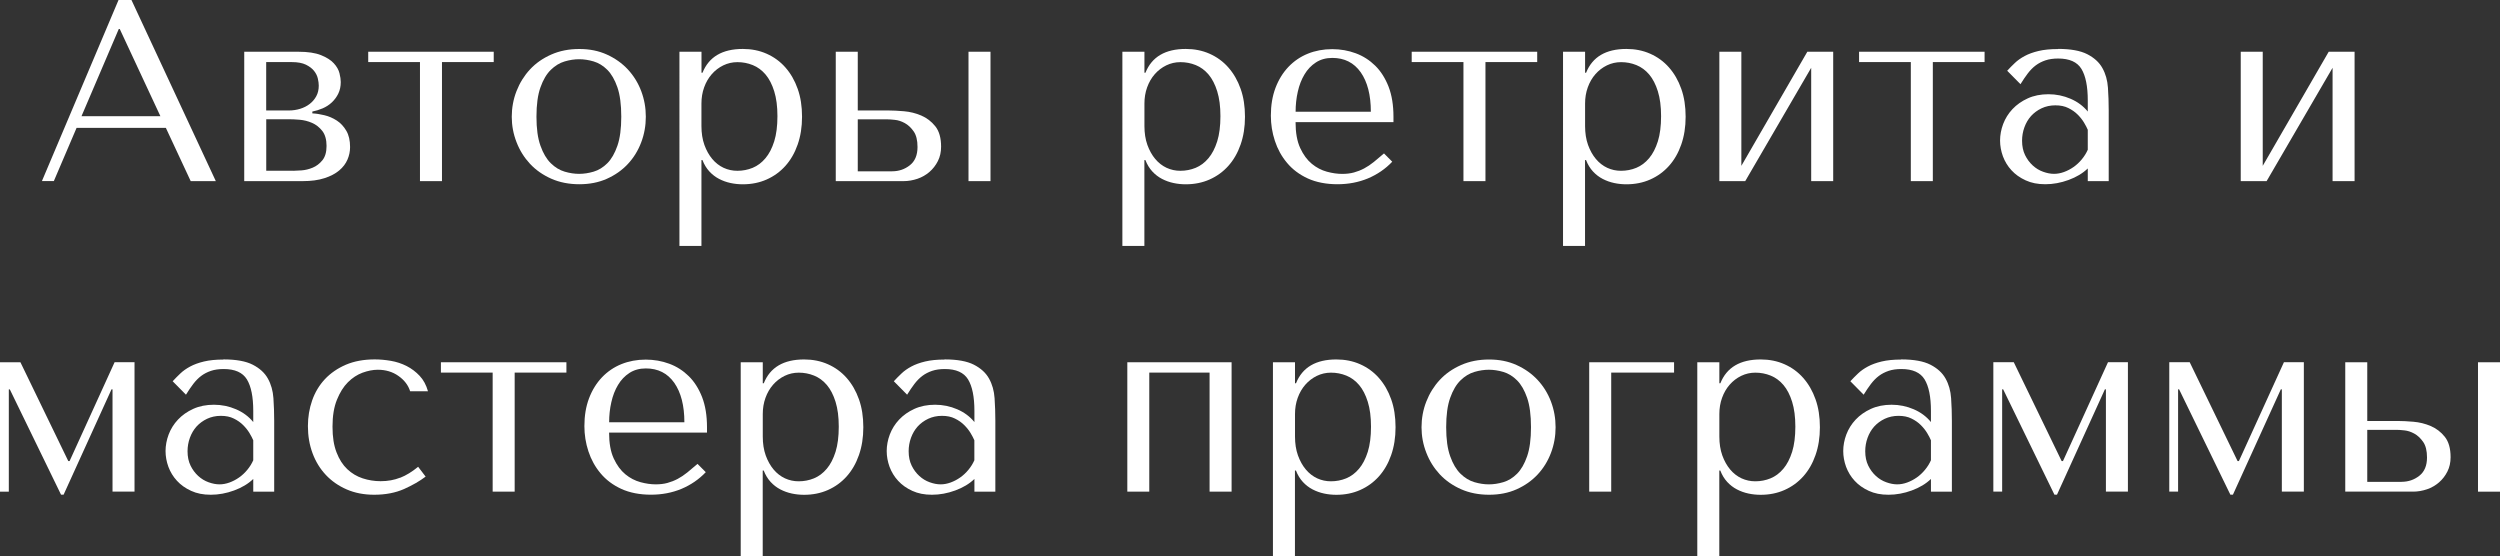 <?xml version="1.0" encoding="UTF-8"?> <svg xmlns="http://www.w3.org/2000/svg" id="_Слой_2" data-name="Слой 2" viewBox="0 0 490.81 109.22"><rect x="0" y="0" width="490.81" height="109.22" fill="#333333" stroke="none"/><defs><style> .cls-1 { fill: #fff; stroke-width: 0px; } </style></defs><g id="STORY_2" data-name="STORY 2"><g><path class="cls-1" d="M15.04,25.09l-4.47,10.46h-2.34L23.27,0h2.54l16.56,35.56h-4.93l-4.88-10.46H15.04ZM23.52,5.69h-.2l-7.32,17.12h15.49l-7.98-17.12Z"></path><path class="cls-1" d="M58.6,10.16c1.83,0,3.3.22,4.41.66,1.1.44,1.94.97,2.52,1.6.58.63.95,1.28,1.12,1.96s.25,1.25.25,1.73c0,.85-.16,1.6-.48,2.26-.32.66-.75,1.24-1.27,1.73s-1.13.88-1.8,1.17c-.68.29-1.36.5-2.03.63v.36c.71.03,1.5.15,2.36.36.86.2,1.67.55,2.43,1.04.76.49,1.38,1.16,1.88,2.01s.74,1.91.74,3.2c0,.85-.17,1.67-.51,2.46s-.88,1.51-1.62,2.13c-.75.63-1.71,1.14-2.9,1.52-1.19.39-2.61.58-4.27.58h-11.48V10.16h10.65ZM56.69,21.69c.78,0,1.52-.11,2.24-.33.71-.22,1.34-.54,1.88-.96.54-.42.97-.93,1.29-1.52.32-.59.48-1.28.48-2.06,0-.41-.06-.87-.18-1.4-.12-.52-.36-1.02-.74-1.5-.37-.47-.91-.88-1.6-1.22-.7-.34-1.62-.51-2.77-.51h-5.03v9.5h4.42ZM57.58,33.53c.34,0,.88-.03,1.61-.08s1.46-.23,2.19-.53c.73-.3,1.37-.79,1.91-1.45.54-.66.82-1.6.82-2.82s-.28-2.24-.84-2.95c-.56-.71-1.23-1.24-2.02-1.58-.78-.34-1.59-.54-2.42-.61-.83-.07-1.52-.1-2.07-.1h-4.49v10.11h5.31Z"></path><path class="cls-1" d="M82.45,12.19h-10.16v-2.03h24.64v2.03h-10.16v23.37h-4.32V12.19Z"></path><path class="cls-1" d="M126.79,22.91c0,1.76-.3,3.45-.91,5.05-.61,1.61-1.48,3.02-2.62,4.24-1.14,1.22-2.51,2.18-4.12,2.9s-3.41,1.07-5.41,1.07-3.87-.36-5.51-1.09c-1.64-.73-3.03-1.7-4.17-2.92-1.13-1.22-2.02-2.63-2.64-4.24-.63-1.61-.94-3.28-.94-5s.31-3.45.94-5.05c.63-1.61,1.51-3.02,2.64-4.24,1.13-1.22,2.52-2.19,4.17-2.92,1.64-.73,3.48-1.09,5.51-1.09s3.8.36,5.41,1.09c1.61.73,2.98,1.7,4.12,2.92,1.13,1.22,2.01,2.63,2.62,4.24.61,1.61.91,3.29.91,5.05ZM121.97,22.91c0-2.37-.25-4.29-.76-5.77-.51-1.47-1.17-2.62-1.98-3.43s-1.71-1.36-2.69-1.65c-.98-.29-1.93-.43-2.84-.43s-1.86.14-2.84.43c-.98.29-1.89.84-2.72,1.65-.83.81-1.51,1.96-2.03,3.43-.53,1.47-.79,3.4-.79,5.77s.26,4.24.79,5.71c.52,1.47,1.2,2.62,2.03,3.43.83.81,1.73,1.36,2.72,1.65.98.29,1.93.43,2.84.43s1.86-.14,2.84-.43c.98-.29,1.88-.84,2.69-1.65.81-.81,1.47-1.96,1.98-3.43.51-1.47.76-3.38.76-5.71Z"></path><path class="cls-1" d="M133.4,10.16h4.32v4.12h.2c1.25-3.12,3.89-4.67,7.92-4.67,1.69,0,3.25.31,4.67.94,1.42.63,2.65,1.52,3.68,2.69,1.03,1.17,1.84,2.57,2.41,4.19.58,1.62.86,3.45.86,5.49s-.29,3.82-.86,5.46-1.38,3.04-2.41,4.19c-1.03,1.15-2.26,2.04-3.68,2.67-1.42.63-2.98.94-4.67.94-.81,0-1.62-.08-2.41-.25-.8-.17-1.55-.44-2.26-.81-.71-.37-1.35-.86-1.91-1.47-.56-.61-1.01-1.35-1.35-2.23h-.2v16.86h-4.32V10.16ZM137.71,24.74c0,1.39.19,2.62.58,3.71.39,1.08.91,2.01,1.55,2.77.64.76,1.39,1.34,2.23,1.73.85.39,1.74.58,2.69.58,1.05,0,2.05-.19,3-.58.95-.39,1.79-1.02,2.51-1.88.73-.86,1.3-1.97,1.73-3.33.42-1.35.63-3,.63-4.93s-.21-3.52-.63-4.88c-.42-1.35-.99-2.46-1.7-3.3s-1.55-1.46-2.51-1.85c-.96-.39-1.97-.58-3.02-.58-.98,0-1.9.21-2.77.63-.86.42-1.62,1-2.26,1.73-.64.73-1.14,1.59-1.5,2.59s-.53,2.06-.53,3.17v4.42Z"></path><path class="cls-1" d="M168.4,10.16v11.53h6.08c.81,0,1.81.05,2.99.15s2.31.38,3.39.84c1.08.46,2,1.16,2.76,2.11.76.95,1.14,2.29,1.14,4.01,0,1.05-.21,1.99-.63,2.82s-.97,1.54-1.65,2.13c-.68.59-1.46,1.04-2.36,1.35-.89.3-1.8.46-2.71.46h-13.33V10.16h4.32ZM175.15,33.63c1.32,0,2.48-.4,3.48-1.19,1-.79,1.5-1.99,1.5-3.58,0-1.32-.25-2.34-.76-3.07s-1.09-1.27-1.75-1.63-1.31-.57-1.96-.63c-.64-.07-1.12-.1-1.42-.1h-5.84v10.21h6.76ZM194.46,10.16v25.4h-4.32V10.16h4.32Z"></path><path class="cls-1" d="M220.36,10.16h4.32v4.12h.2c1.25-3.12,3.89-4.67,7.92-4.67,1.69,0,3.25.31,4.67.94,1.42.63,2.65,1.52,3.68,2.69,1.03,1.17,1.84,2.57,2.41,4.19.58,1.62.86,3.45.86,5.49s-.29,3.82-.86,5.46-1.38,3.04-2.41,4.19c-1.03,1.15-2.26,2.04-3.68,2.67-1.42.63-2.98.94-4.67.94-.81,0-1.62-.08-2.41-.25-.8-.17-1.55-.44-2.26-.81-.71-.37-1.35-.86-1.91-1.47-.56-.61-1.01-1.35-1.35-2.23h-.2v16.86h-4.32V10.16ZM224.68,24.74c0,1.39.19,2.62.58,3.71.39,1.08.91,2.01,1.55,2.77.64.76,1.39,1.34,2.23,1.73.85.39,1.74.58,2.69.58,1.05,0,2.05-.19,3-.58.95-.39,1.79-1.02,2.51-1.88.73-.86,1.3-1.97,1.73-3.33.42-1.35.63-3,.63-4.93s-.21-3.52-.63-4.88c-.42-1.35-.99-2.46-1.7-3.3s-1.55-1.46-2.51-1.85c-.96-.39-1.97-.58-3.02-.58-.98,0-1.9.21-2.77.63-.86.42-1.62,1-2.26,1.73-.64.73-1.14,1.59-1.5,2.59s-.53,2.06-.53,3.17v4.42Z"></path><path class="cls-1" d="M254.35,23.98c0,2.07.3,3.76.91,5.08.61,1.32,1.37,2.35,2.28,3.1s1.9,1.26,2.96,1.55c1.06.29,2.07.43,3.01.43.84,0,1.61-.09,2.3-.28.69-.19,1.36-.45,2-.79.64-.34,1.27-.76,1.9-1.27.62-.51,1.29-1.07,2-1.68l1.62,1.63c-1.35,1.42-2.95,2.51-4.78,3.28-1.83.76-3.83,1.14-5.99,1.14s-4.17-.38-5.82-1.14-3-1.78-4.06-3.05c-1.07-1.27-1.86-2.71-2.39-4.32-.53-1.61-.79-3.26-.79-4.95,0-2.03.3-3.85.91-5.46s1.46-2.98,2.54-4.12c1.08-1.13,2.35-2,3.81-2.59,1.46-.59,3.05-.89,4.78-.89,1.63,0,3.17.27,4.62.81,1.46.54,2.73,1.36,3.83,2.44,1.1,1.08,1.97,2.46,2.62,4.12.64,1.66.96,3.62.96,5.89v1.07h-19.25ZM269.13,21.94c0-3.28-.67-5.87-1.99-7.75-1.33-1.88-3.19-2.82-5.57-2.82-1.25,0-2.32.3-3.23.89-.91.59-1.66,1.38-2.24,2.36-.59.98-1.03,2.11-1.31,3.38-.29,1.27-.43,2.58-.43,3.94h14.78Z"></path><path class="cls-1" d="M287.31,12.19h-10.16v-2.03h24.64v2.03h-10.16v23.37h-4.32V12.19Z"></path><path class="cls-1" d="M306.87,10.16h4.32v4.12h.2c1.25-3.12,3.89-4.67,7.92-4.67,1.69,0,3.25.31,4.67.94,1.42.63,2.65,1.52,3.68,2.69,1.03,1.17,1.84,2.57,2.41,4.19.58,1.62.86,3.45.86,5.49s-.29,3.82-.86,5.46-1.38,3.04-2.41,4.19c-1.03,1.15-2.26,2.04-3.68,2.67-1.42.63-2.98.94-4.67.94-.81,0-1.62-.08-2.41-.25-.8-.17-1.55-.44-2.26-.81-.71-.37-1.35-.86-1.91-1.47-.56-.61-1.01-1.35-1.35-2.23h-.2v16.86h-4.32V10.16ZM311.19,24.74c0,1.39.19,2.62.58,3.71.39,1.08.91,2.01,1.55,2.77.64.76,1.39,1.34,2.23,1.73.85.39,1.74.58,2.69.58,1.05,0,2.05-.19,3-.58.95-.39,1.79-1.02,2.51-1.88.73-.86,1.3-1.97,1.73-3.33.42-1.35.63-3,.63-4.93s-.21-3.52-.63-4.88c-.42-1.35-.99-2.46-1.7-3.3s-1.55-1.46-2.51-1.85c-.96-.39-1.97-.58-3.02-.58-.98,0-1.9.21-2.77.63-.86.42-1.62,1-2.26,1.73-.64.73-1.14,1.59-1.5,2.59s-.53,2.06-.53,3.17v4.42Z"></path><path class="cls-1" d="M354.82,10.16h5.08v25.4h-4.32V13.31l-12.95,22.25h-5.08V10.16h4.32v22.4l12.95-22.4Z"></path><path class="cls-1" d="M375.14,12.19h-10.16v-2.03h24.64v2.03h-10.16v23.37h-4.32V12.19Z"></path><path class="cls-1" d="M404.04,9.6c2.47,0,4.39.35,5.74,1.04,1.36.7,2.35,1.6,2.97,2.72.63,1.12.99,2.41,1.09,3.86s.15,2.95.15,4.47v13.87h-4.11v-2.49c-.98.95-2.24,1.7-3.76,2.26-1.52.56-3.05.84-4.57.84s-2.74-.25-3.86-.76c-1.12-.51-2.05-1.17-2.79-1.98-.75-.81-1.3-1.73-1.68-2.74-.37-1.02-.56-2.05-.56-3.1s.2-2.17.61-3.25c.41-1.08,1.02-2.06,1.83-2.92.81-.86,1.81-1.57,3-2.11,1.18-.54,2.54-.81,4.06-.81s2.97.3,4.34.89c1.37.59,2.5,1.43,3.38,2.51v-2.18c0-2.78-.42-4.84-1.25-6.2-.83-1.35-2.35-2.03-4.56-2.03-.95,0-1.79.12-2.5.36-.71.24-1.35.57-1.91.99-.56.42-1.08.95-1.56,1.58-.48.63-.95,1.33-1.43,2.11l-2.61-2.64c.47-.51.97-1.02,1.5-1.52.53-.51,1.17-.96,1.93-1.37.76-.41,1.67-.74,2.72-.99s2.32-.38,3.81-.38ZM409.89,25.5c-.17-.41-.42-.88-.74-1.42-.32-.54-.74-1.07-1.25-1.58-.51-.51-1.12-.94-1.84-1.29-.71-.36-1.56-.53-2.55-.53s-1.89.2-2.7.58c-.82.39-1.5.9-2.07,1.52-.56.63-.99,1.36-1.3,2.21-.31.85-.46,1.73-.46,2.64,0,1.08.2,2.02.59,2.82.39.8.89,1.47,1.5,2.03s1.29.97,2.04,1.24c.75.27,1.46.41,2.14.41.65,0,1.3-.12,1.96-.36.66-.24,1.29-.57,1.89-.99.6-.42,1.13-.92,1.61-1.5.48-.58.87-1.2,1.17-1.88v-3.91Z"></path><path class="cls-1" d="M457.18,10.16h5.08v25.4h-4.32V13.31l-12.95,22.25h-5.08V10.16h4.32v22.4l12.95-22.4Z"></path><path class="cls-1" d="M13.41,90.52h.25l8.84-19.41h3.91v25.4h-4.32v-20.07h-.2l-9.4,20.67h-.51L1.93,76.45h-.2v20.07H0v-25.4h4.01l9.4,19.41Z"></path><path class="cls-1" d="M43.88,70.56c2.47,0,4.39.35,5.74,1.04,1.36.7,2.35,1.6,2.97,2.72.63,1.12.99,2.41,1.09,3.86s.15,2.95.15,4.47v13.87h-4.11v-2.49c-.98.95-2.24,1.7-3.76,2.26-1.52.56-3.05.84-4.57.84s-2.74-.25-3.86-.76c-1.12-.51-2.05-1.17-2.79-1.98-.75-.81-1.3-1.73-1.68-2.74-.37-1.02-.56-2.05-.56-3.1s.2-2.17.61-3.25c.41-1.08,1.02-2.06,1.83-2.92.81-.86,1.81-1.57,3-2.11,1.18-.54,2.54-.81,4.06-.81s2.97.3,4.34.89c1.37.59,2.5,1.43,3.38,2.51v-2.18c0-2.78-.42-4.84-1.25-6.2-.83-1.35-2.35-2.03-4.56-2.03-.95,0-1.79.12-2.5.36-.71.24-1.35.57-1.91.99-.56.42-1.08.95-1.56,1.58-.48.63-.95,1.33-1.43,2.11l-2.61-2.64c.47-.51.97-1.02,1.5-1.52.53-.51,1.17-.96,1.93-1.37.76-.41,1.67-.74,2.72-.99s2.32-.38,3.81-.38ZM49.73,86.46c-.17-.41-.42-.88-.74-1.42-.32-.54-.74-1.07-1.25-1.58-.51-.51-1.12-.94-1.84-1.29-.71-.36-1.56-.53-2.55-.53s-1.89.2-2.7.58c-.82.39-1.5.9-2.07,1.52-.56.63-.99,1.36-1.3,2.21-.31.85-.46,1.73-.46,2.64,0,1.08.2,2.02.59,2.82.39.8.89,1.47,1.5,2.03s1.29.97,2.04,1.24c.75.27,1.46.41,2.14.41.65,0,1.3-.12,1.96-.36.66-.24,1.29-.57,1.89-.99.6-.42,1.13-.92,1.61-1.5.48-.58.87-1.2,1.17-1.88v-3.91Z"></path><path class="cls-1" d="M78.56,93.8c1.17-.46,2.34-1.18,3.53-2.16l1.47,1.93c-1.15.88-2.57,1.69-4.24,2.44-1.68.74-3.63,1.12-5.87,1.12-2,0-3.79-.35-5.38-1.04-1.59-.69-2.96-1.64-4.09-2.84s-2.01-2.62-2.62-4.27c-.61-1.64-.91-3.41-.91-5.31,0-1.79.28-3.49.84-5.08s1.4-2.98,2.51-4.17c1.12-1.18,2.49-2.12,4.11-2.82,1.63-.69,3.51-1.04,5.64-1.04,1.02,0,2.07.09,3.18.28,1.1.19,2.13.53,3.1,1.02.96.49,1.82,1.14,2.56,1.93.75.8,1.29,1.8,1.63,3.02h-3.5c-.37-1.18-1.13-2.18-2.29-3s-2.51-1.22-4.06-1.22c-.95,0-1.95.2-3,.58-1.05.39-2.01,1.02-2.87,1.88-.86.86-1.58,2.01-2.16,3.45-.58,1.44-.86,3.19-.86,5.26s.26,3.68.79,5.05c.52,1.37,1.23,2.47,2.11,3.3.88.83,1.89,1.43,3.02,1.8,1.13.37,2.31.56,3.53.56,1.39,0,2.67-.23,3.83-.69Z"></path><path class="cls-1" d="M96.72,73.15h-10.16v-2.03h24.64v2.03h-10.16v23.37h-4.32v-23.37Z"></path><path class="cls-1" d="M119.58,84.93c0,2.07.3,3.76.91,5.08.61,1.32,1.37,2.35,2.28,3.1s1.9,1.26,2.96,1.55c1.06.29,2.07.43,3.01.43.84,0,1.61-.09,2.3-.28.69-.19,1.36-.45,2-.79.64-.34,1.27-.76,1.9-1.27.62-.51,1.29-1.07,2-1.68l1.62,1.63c-1.35,1.42-2.95,2.51-4.78,3.28-1.83.76-3.83,1.14-5.99,1.14s-4.17-.38-5.82-1.14-3-1.78-4.06-3.05c-1.07-1.27-1.86-2.71-2.39-4.32-.53-1.61-.79-3.26-.79-4.95,0-2.03.3-3.85.91-5.46s1.46-2.98,2.54-4.12c1.08-1.13,2.35-2,3.81-2.59,1.46-.59,3.05-.89,4.78-.89,1.63,0,3.17.27,4.62.81,1.46.54,2.73,1.36,3.83,2.44,1.1,1.08,1.97,2.46,2.62,4.12.64,1.66.96,3.62.96,5.89v1.07h-19.25ZM134.36,82.9c0-3.28-.67-5.87-1.99-7.75-1.33-1.88-3.19-2.82-5.57-2.82-1.25,0-2.32.3-3.23.89-.91.59-1.66,1.38-2.24,2.36-.59.98-1.03,2.11-1.31,3.38-.29,1.27-.43,2.58-.43,3.94h14.78Z"></path><path class="cls-1" d="M145.43,71.12h4.32v4.12h.2c1.25-3.12,3.89-4.67,7.92-4.67,1.69,0,3.25.31,4.67.94,1.42.63,2.65,1.52,3.68,2.69,1.03,1.17,1.84,2.57,2.41,4.19.58,1.62.86,3.45.86,5.49s-.29,3.82-.86,5.46-1.38,3.04-2.41,4.19c-1.03,1.15-2.26,2.04-3.68,2.67-1.42.63-2.98.94-4.67.94-.81,0-1.62-.08-2.41-.25-.8-.17-1.55-.44-2.26-.81-.71-.37-1.35-.86-1.91-1.47-.56-.61-1.01-1.35-1.35-2.23h-.2v16.86h-4.32v-38.1ZM149.75,85.7c0,1.39.19,2.62.58,3.71.39,1.08.91,2.01,1.55,2.77.64.76,1.39,1.34,2.23,1.73.85.39,1.74.58,2.69.58,1.05,0,2.05-.19,3-.58.95-.39,1.79-1.02,2.51-1.88.73-.86,1.3-1.97,1.73-3.33.42-1.35.63-3,.63-4.93s-.21-3.52-.63-4.88c-.42-1.35-.99-2.46-1.7-3.3s-1.55-1.46-2.51-1.85c-.96-.39-1.97-.58-3.02-.58-.98,0-1.9.21-2.77.63-.86.42-1.62,1-2.26,1.73-.64.73-1.14,1.59-1.5,2.59s-.53,2.06-.53,3.17v4.42Z"></path><path class="cls-1" d="M185.46,70.56c2.47,0,4.39.35,5.74,1.04,1.36.7,2.35,1.6,2.97,2.72.63,1.12.99,2.41,1.09,3.86s.15,2.95.15,4.47v13.87h-4.11v-2.49c-.98.95-2.24,1.7-3.76,2.26-1.52.56-3.05.84-4.57.84s-2.74-.25-3.86-.76c-1.12-.51-2.05-1.17-2.79-1.98-.75-.81-1.3-1.73-1.68-2.74-.37-1.02-.56-2.05-.56-3.1s.2-2.17.61-3.25c.41-1.08,1.02-2.06,1.83-2.92.81-.86,1.81-1.57,3-2.11,1.18-.54,2.54-.81,4.06-.81s2.97.3,4.34.89c1.37.59,2.5,1.43,3.38,2.51v-2.18c0-2.78-.42-4.84-1.25-6.2-.83-1.35-2.35-2.03-4.56-2.03-.95,0-1.79.12-2.5.36-.71.24-1.35.57-1.91.99-.56.42-1.08.95-1.56,1.58-.48.63-.95,1.33-1.43,2.11l-2.61-2.64c.47-.51.97-1.02,1.5-1.52.53-.51,1.17-.96,1.93-1.37.76-.41,1.67-.74,2.72-.99s2.32-.38,3.81-.38ZM191.3,86.46c-.17-.41-.42-.88-.74-1.42-.32-.54-.74-1.07-1.25-1.58-.51-.51-1.12-.94-1.84-1.29-.71-.36-1.56-.53-2.55-.53s-1.89.2-2.7.58c-.82.39-1.5.9-2.07,1.52-.56.63-.99,1.36-1.3,2.21-.31.85-.46,1.73-.46,2.64,0,1.08.2,2.02.59,2.82.39.8.89,1.47,1.5,2.03s1.29.97,2.04,1.24c.75.27,1.46.41,2.14.41.65,0,1.3-.12,1.96-.36.66-.24,1.29-.57,1.89-.99.6-.42,1.13-.92,1.61-1.5.48-.58.87-1.2,1.17-1.88v-3.91Z"></path><path class="cls-1" d="M225.64,96.52h-4.32v-25.4h20.47v25.4h-4.32v-23.37h-11.84v23.37Z"></path><path class="cls-1" d="M249.92,71.12h4.32v4.12h.2c1.25-3.12,3.89-4.67,7.92-4.67,1.69,0,3.25.31,4.67.94,1.42.63,2.65,1.52,3.68,2.69,1.03,1.17,1.84,2.57,2.41,4.19.58,1.62.86,3.45.86,5.49s-.29,3.82-.86,5.46-1.38,3.04-2.41,4.19c-1.03,1.15-2.26,2.04-3.68,2.67-1.42.63-2.98.94-4.67.94-.81,0-1.62-.08-2.41-.25-.8-.17-1.55-.44-2.26-.81-.71-.37-1.35-.86-1.91-1.47-.56-.61-1.01-1.35-1.35-2.23h-.2v16.86h-4.32v-38.1ZM254.24,85.7c0,1.39.19,2.62.58,3.71.39,1.08.91,2.01,1.55,2.77.64.76,1.39,1.34,2.23,1.73.85.39,1.74.58,2.69.58,1.05,0,2.05-.19,3-.58.95-.39,1.79-1.02,2.51-1.88.73-.86,1.3-1.97,1.73-3.33.42-1.35.63-3,.63-4.93s-.21-3.52-.63-4.88c-.42-1.35-.99-2.46-1.7-3.3s-1.55-1.46-2.51-1.85c-.96-.39-1.97-.58-3.02-.58-.98,0-1.9.21-2.77.63-.86.42-1.62,1-2.26,1.73-.64.73-1.14,1.59-1.5,2.59s-.53,2.06-.53,3.17v4.42Z"></path><path class="cls-1" d="M305.4,83.87c0,1.76-.3,3.45-.91,5.05-.61,1.61-1.48,3.02-2.62,4.24-1.14,1.22-2.51,2.18-4.12,2.9s-3.41,1.07-5.41,1.07-3.87-.36-5.51-1.09c-1.64-.73-3.03-1.7-4.17-2.92-1.13-1.22-2.02-2.63-2.64-4.24-.63-1.61-.94-3.28-.94-5s.31-3.45.94-5.05c.63-1.61,1.51-3.02,2.64-4.24,1.13-1.22,2.52-2.19,4.17-2.92,1.64-.73,3.48-1.09,5.51-1.09s3.8.36,5.41,1.09c1.61.73,2.98,1.7,4.12,2.92,1.13,1.22,2.01,2.63,2.62,4.24.61,1.61.91,3.29.91,5.05ZM300.57,83.87c0-2.37-.25-4.29-.76-5.77-.51-1.47-1.17-2.62-1.98-3.43s-1.71-1.36-2.69-1.65c-.98-.29-1.93-.43-2.84-.43s-1.86.14-2.84.43c-.98.29-1.89.84-2.72,1.65-.83.81-1.51,1.96-2.03,3.43-.53,1.47-.79,3.4-.79,5.77s.26,4.24.79,5.71c.52,1.47,1.2,2.62,2.03,3.43.83.81,1.73,1.36,2.72,1.65.98.29,1.93.43,2.84.43s1.86-.14,2.84-.43c.98-.29,1.88-.84,2.69-1.65.81-.81,1.47-1.96,1.98-3.43.51-1.47.76-3.38.76-5.71Z"></path><path class="cls-1" d="M316.32,73.15v23.37h-4.32v-25.4h16.66v2.03h-12.34Z"></path><path class="cls-1" d="M333.23,71.12h4.32v4.12h.2c1.25-3.12,3.89-4.67,7.92-4.67,1.69,0,3.25.31,4.67.94,1.42.63,2.65,1.52,3.68,2.69,1.03,1.17,1.84,2.57,2.41,4.19.58,1.62.86,3.45.86,5.49s-.29,3.82-.86,5.46-1.38,3.04-2.41,4.19c-1.03,1.15-2.26,2.04-3.68,2.67-1.42.63-2.98.94-4.67.94-.81,0-1.62-.08-2.41-.25-.8-.17-1.55-.44-2.26-.81-.71-.37-1.35-.86-1.91-1.47-.56-.61-1.01-1.35-1.35-2.23h-.2v16.86h-4.32v-38.1ZM337.55,85.7c0,1.39.19,2.62.58,3.71.39,1.08.91,2.01,1.55,2.77.64.76,1.39,1.34,2.23,1.73.85.39,1.74.58,2.69.58,1.05,0,2.05-.19,3-.58.95-.39,1.79-1.02,2.51-1.88.73-.86,1.3-1.97,1.73-3.33.42-1.35.63-3,.63-4.93s-.21-3.52-.63-4.88c-.42-1.35-.99-2.46-1.7-3.3s-1.55-1.46-2.51-1.85c-.96-.39-1.97-.58-3.02-.58-.98,0-1.9.21-2.77.63-.86.42-1.62,1-2.26,1.73-.64.73-1.14,1.59-1.5,2.59s-.53,2.06-.53,3.17v4.42Z"></path><path class="cls-1" d="M373.25,70.56c2.47,0,4.39.35,5.74,1.04,1.36.7,2.35,1.6,2.97,2.72.63,1.12.99,2.41,1.09,3.86s.15,2.95.15,4.47v13.87h-4.11v-2.49c-.98.95-2.24,1.7-3.76,2.26-1.52.56-3.05.84-4.57.84s-2.74-.25-3.86-.76c-1.12-.51-2.05-1.17-2.79-1.98-.75-.81-1.3-1.73-1.68-2.74-.37-1.02-.56-2.05-.56-3.1s.2-2.17.61-3.25c.41-1.08,1.02-2.06,1.83-2.92.81-.86,1.81-1.57,3-2.11,1.18-.54,2.54-.81,4.06-.81s2.97.3,4.34.89c1.37.59,2.5,1.43,3.38,2.51v-2.18c0-2.78-.42-4.84-1.25-6.2-.83-1.35-2.35-2.03-4.56-2.03-.95,0-1.79.12-2.5.36-.71.24-1.35.57-1.91.99-.56.42-1.08.95-1.56,1.58-.48.63-.95,1.33-1.43,2.11l-2.61-2.64c.47-.51.97-1.02,1.5-1.52.53-.51,1.17-.96,1.93-1.37.76-.41,1.67-.74,2.72-.99s2.32-.38,3.81-.38ZM379.1,86.46c-.17-.41-.42-.88-.74-1.42-.32-.54-.74-1.07-1.25-1.58-.51-.51-1.12-.94-1.84-1.29-.71-.36-1.56-.53-2.55-.53s-1.89.2-2.7.58c-.82.39-1.5.9-2.07,1.52-.56.63-.99,1.36-1.3,2.21-.31.85-.46,1.73-.46,2.64,0,1.08.2,2.02.59,2.82.39.8.89,1.47,1.5,2.03s1.29.97,2.04,1.24c.75.27,1.46.41,2.14.41.65,0,1.3-.12,1.96-.36.66-.24,1.29-.57,1.89-.99.6-.42,1.13-.92,1.61-1.5.48-.58.87-1.2,1.17-1.88v-3.91Z"></path><path class="cls-1" d="M404.76,90.52h.25l8.84-19.41h3.91v25.4h-4.32v-20.07h-.2l-9.4,20.67h-.51l-10.06-20.67h-.2v20.07h-1.73v-25.4h4.01l9.4,19.41Z"></path><path class="cls-1" d="M439.3,90.52h.25l8.84-19.41h3.91v25.4h-4.32v-20.07h-.2l-9.4,20.67h-.51l-10.06-20.67h-.2v20.07h-1.73v-25.4h4.01l9.4,19.41Z"></path><path class="cls-1" d="M464.75,71.12v11.53h6.08c.81,0,1.81.05,2.99.15s2.31.38,3.39.84c1.08.46,2,1.16,2.76,2.11.76.95,1.14,2.29,1.14,4.01,0,1.05-.21,1.99-.63,2.82s-.97,1.54-1.65,2.13c-.68.59-1.46,1.04-2.36,1.35-.89.3-1.8.46-2.71.46h-13.33v-25.4h4.32ZM471.5,94.59c1.32,0,2.48-.4,3.48-1.19,1-.79,1.5-1.99,1.5-3.58,0-1.32-.25-2.34-.76-3.07s-1.09-1.27-1.75-1.63-1.31-.57-1.96-.63c-.64-.07-1.12-.1-1.42-.1h-5.84v10.21h6.76ZM490.81,71.12v25.4h-4.32v-25.4h4.32Z"></path></g></g></svg> 